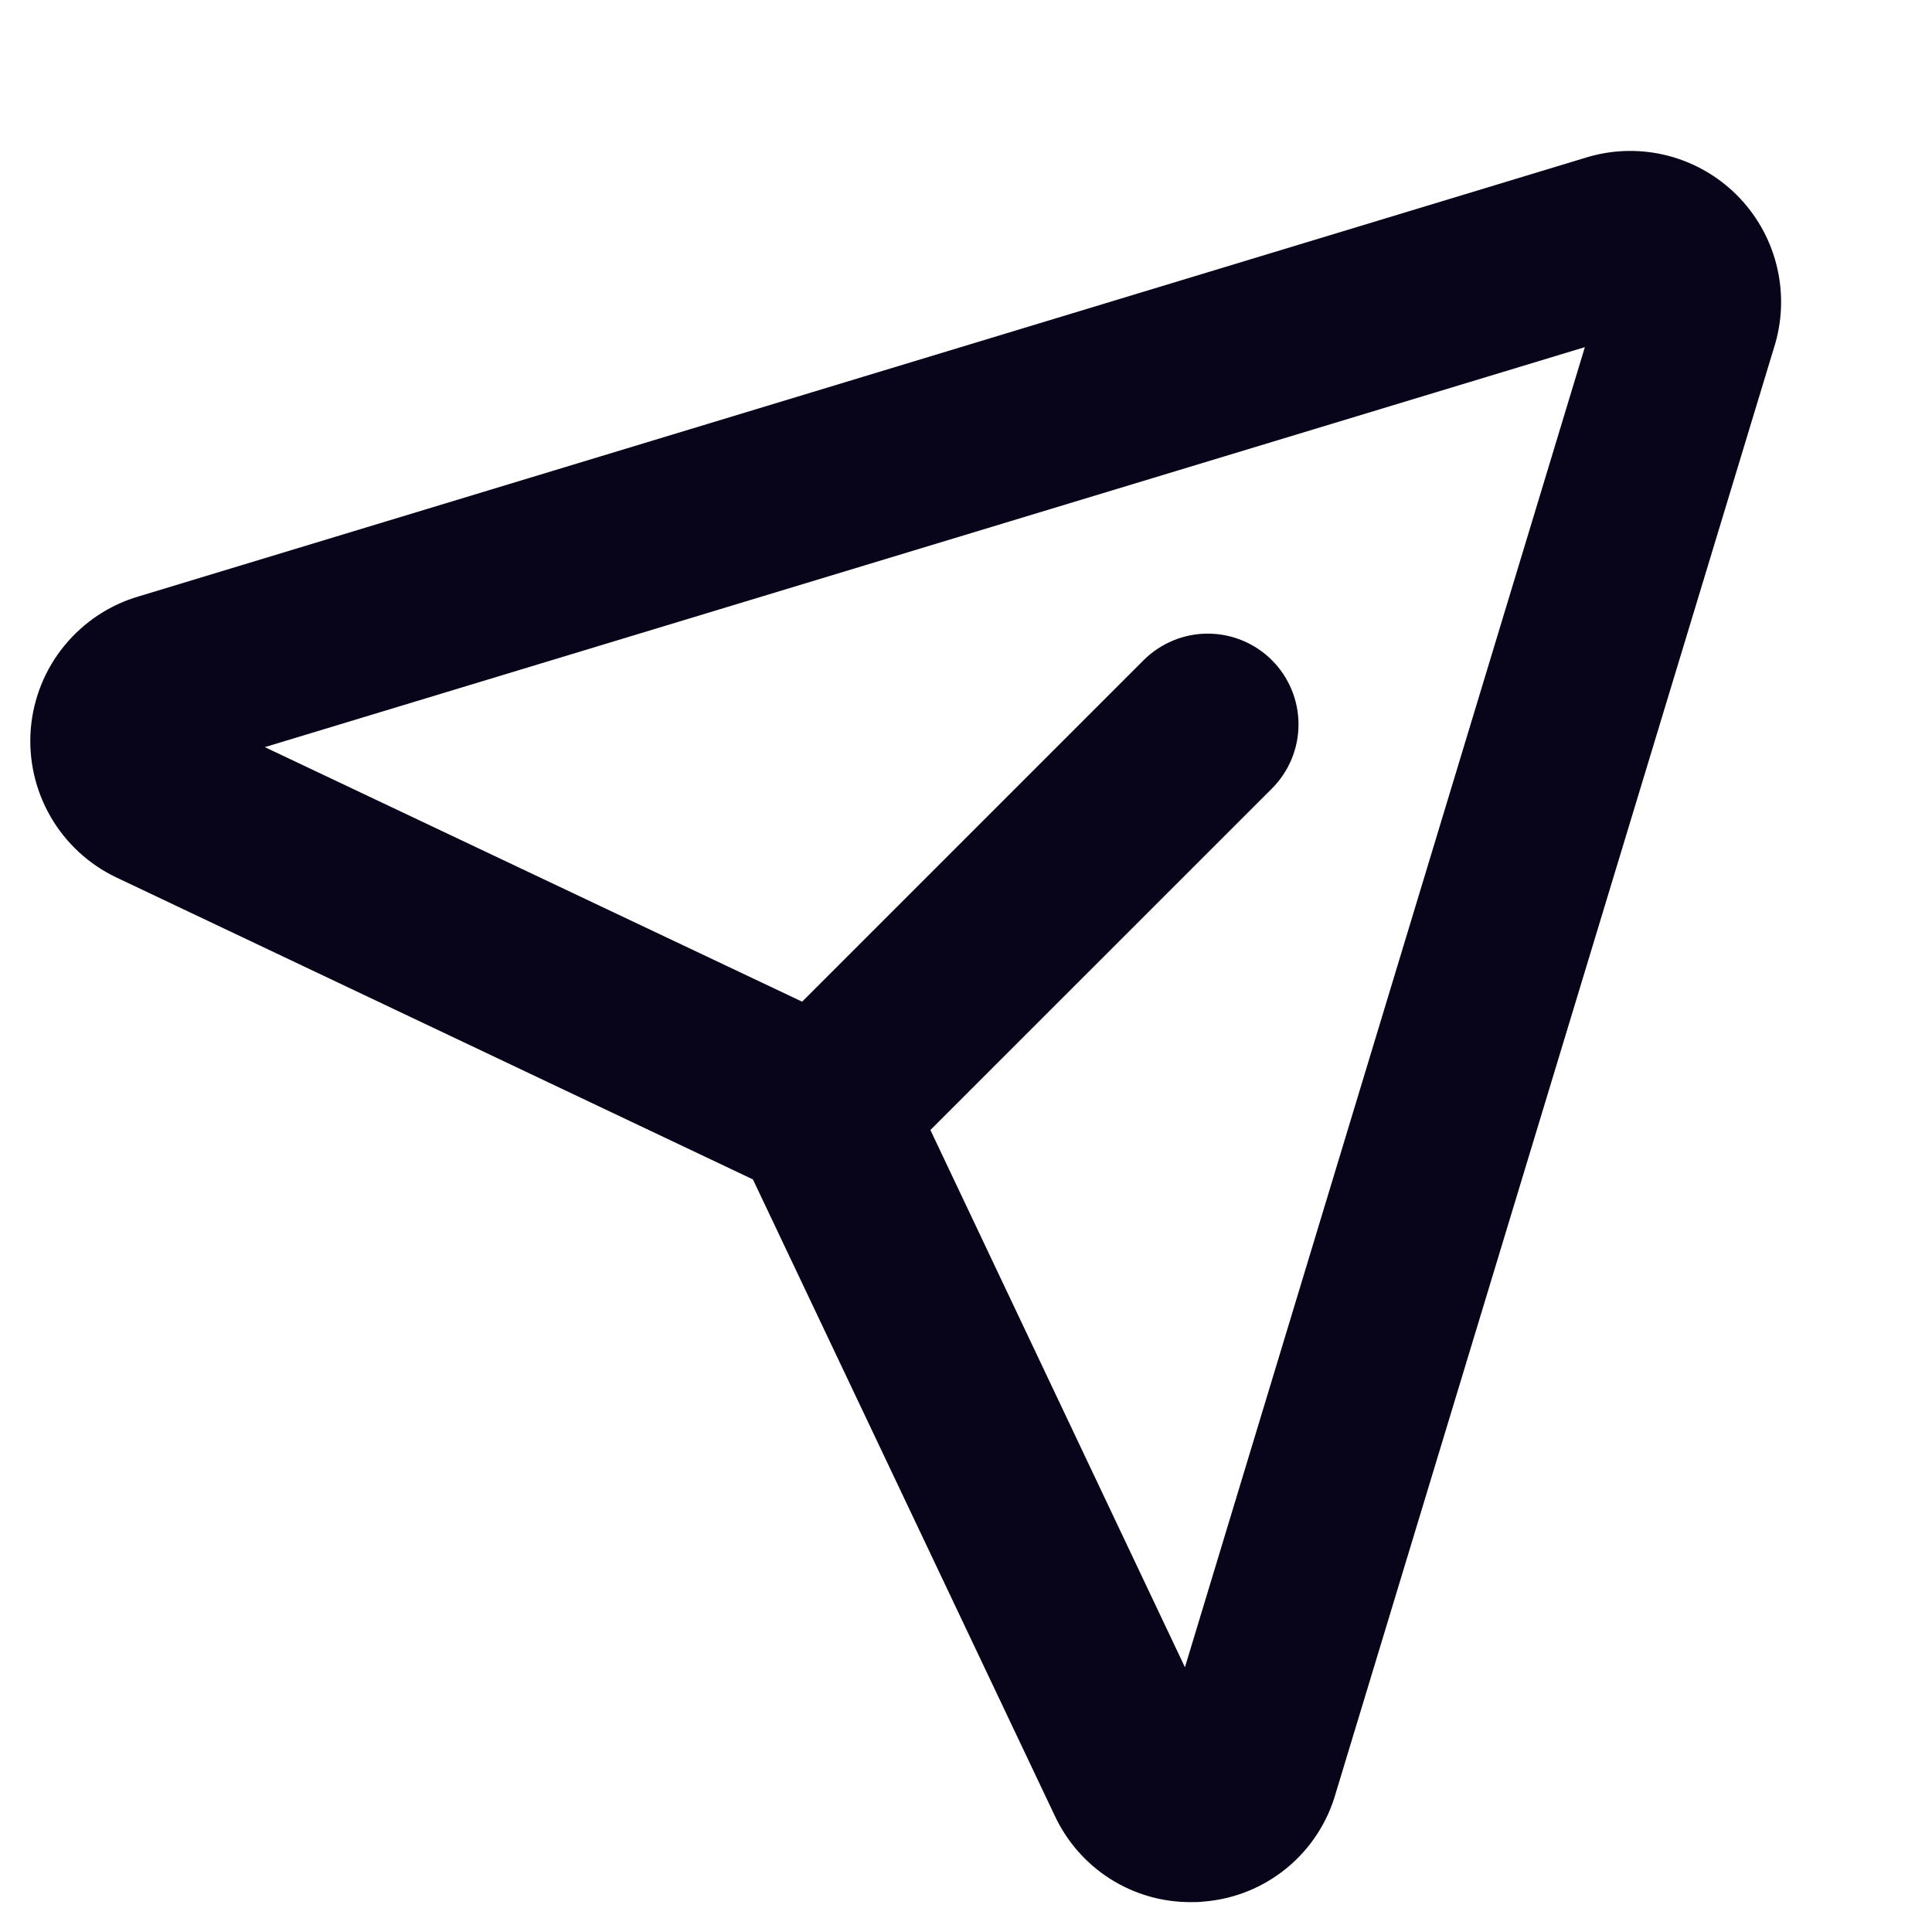 <svg width="28" height="28" viewBox="0 0 28 28" fill="none" xmlns="http://www.w3.org/2000/svg">
    <path d="M25.172 2.828C24.897 2.553 24.554 2.357 24.178 2.258C23.802 2.16 23.406 2.164 23.032 2.27L23.008 2.277L2.018 8.641C1.591 8.764 1.213 9.015 0.932 9.359C0.651 9.702 0.482 10.124 0.446 10.566C0.411 11.009 0.511 11.451 0.733 11.836C0.955 12.22 1.288 12.528 1.689 12.718L10.912 17.093L15.287 26.316C15.462 26.69 15.74 27.007 16.088 27.229C16.437 27.451 16.842 27.568 17.256 27.567C17.318 27.567 17.381 27.567 17.445 27.559C17.887 27.524 18.308 27.354 18.65 27.072C18.993 26.79 19.24 26.41 19.36 25.983L25.724 4.993C25.727 4.985 25.729 4.977 25.731 4.969C25.837 4.595 25.84 4.199 25.742 3.823C25.644 3.447 25.447 3.103 25.172 2.828ZM17.173 24.163L13.484 16.377L18.434 11.428C18.68 11.181 18.819 10.847 18.819 10.498C18.819 10.149 18.68 9.815 18.434 9.568C18.187 9.322 17.853 9.183 17.504 9.183C17.155 9.183 16.821 9.322 16.574 9.568L11.625 14.517L3.838 10.828L22.969 5.031L17.173 24.163Z" fill="#080419"/>
</svg>
